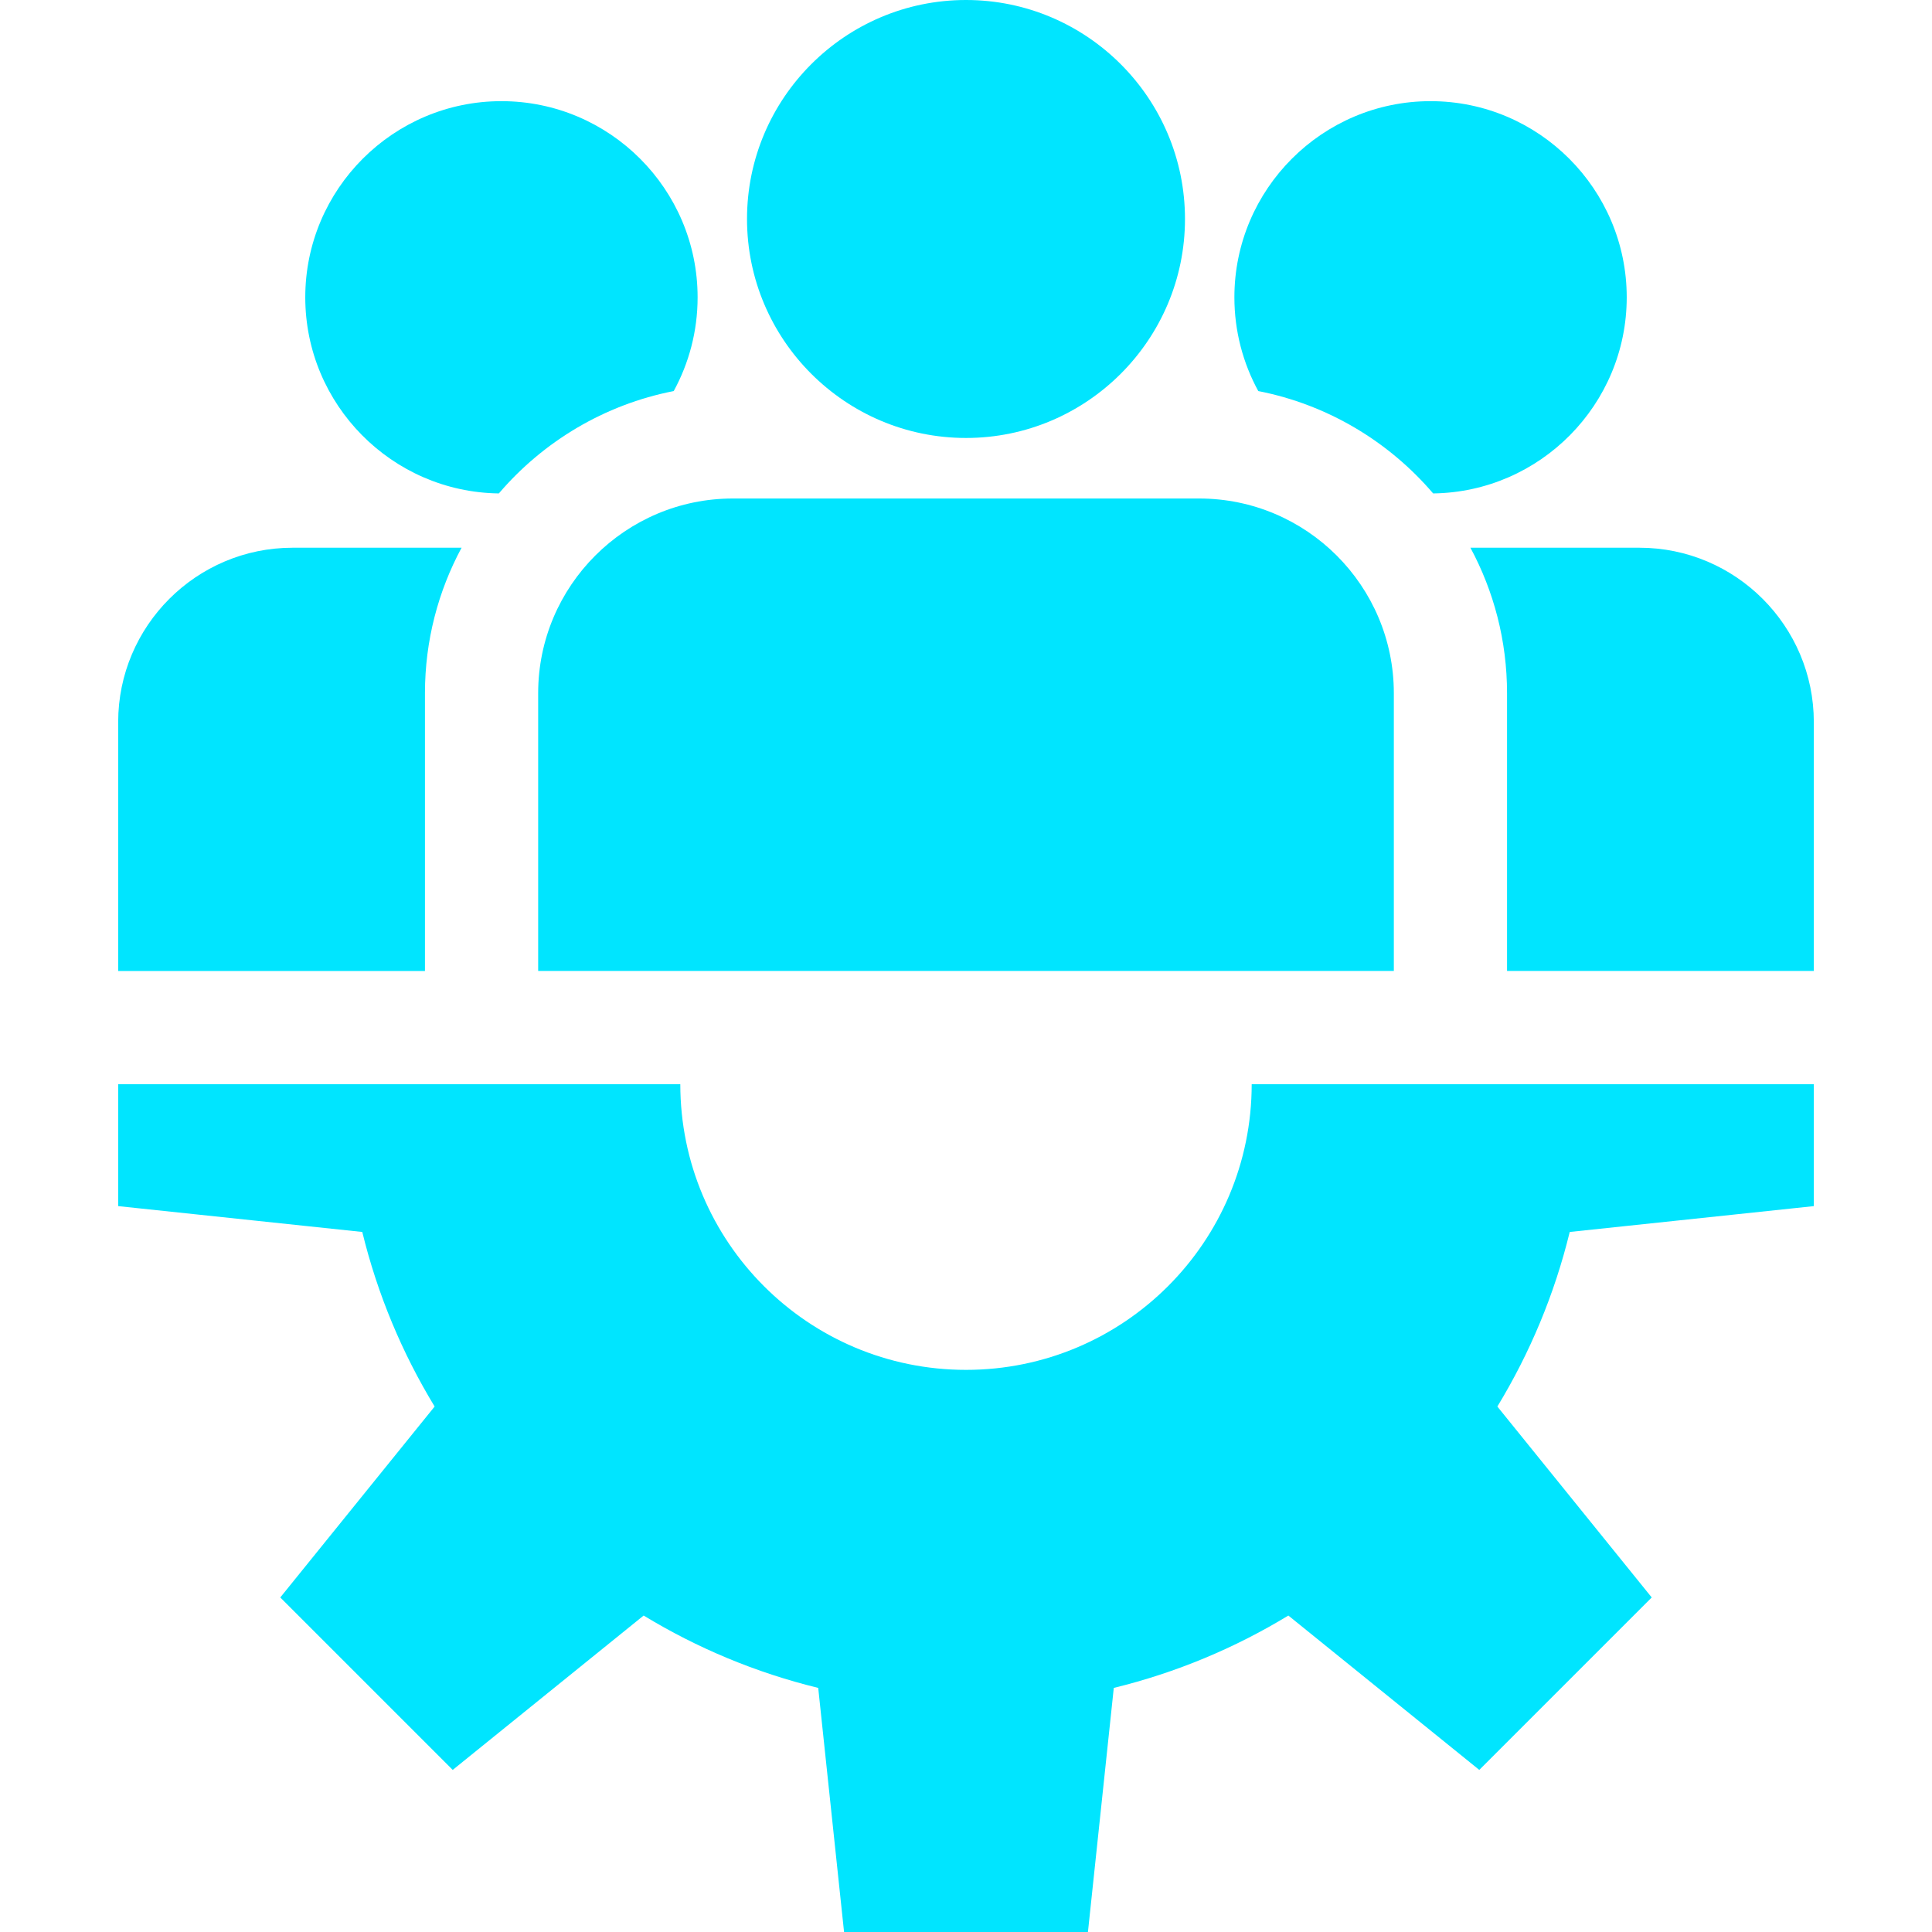 <svg xmlns="http://www.w3.org/2000/svg" version="1.1" xmlns:xlink="http://www.w3.org/1999/xlink" xmlns:svgjs="http://svgjs.com/svgjs" width="512" height="512" x="0" y="0" viewBox="0 0 512 512" style="enable-background:new 0 0 512 512" xml:space="preserve" class=""><g>
<g xmlns="http://www.w3.org/2000/svg">
	<g>
		<path d="M480.682,319.633v-32.315h-148.97c0,41.814-33.897,75.712-75.712,75.712s-75.712-33.897-75.712-75.712H31.318v32.315    l64.688,6.85c4.035,16.54,10.568,32.102,19.177,46.262l-40.908,50.597l45.701,45.701l50.597-40.908    c14.16,8.609,29.722,15.142,46.262,19.177l6.85,64.688h64.63l6.85-64.688c16.54-4.035,32.102-10.568,46.262-19.177l50.597,40.908    l45.701-45.701l-40.908-50.597c8.609-14.16,15.142-29.722,19.177-46.262L480.682,319.633z" fill="#00E5FF" data-original="#000000" class=""></path>
	</g>
</g>
<g xmlns="http://www.w3.org/2000/svg">
	<g>
		<path d="M256,0c-31.999,0-58.033,26.034-58.033,58.033c0,31.999,26.034,58.032,58.033,58.032    c31.999,0,58.033-26.033,58.033-58.032C314.033,26.034,287.999,0,256,0z" fill="#00E5FF" data-original="#000000" class=""></path>
	</g>
</g>
<g xmlns="http://www.w3.org/2000/svg">
	<g>
		<path d="M317.787,132.109H194.213c-28.449,0.001-51.594,23.145-51.594,51.594v73.614h226.762v-73.614    C369.381,155.254,346.236,132.109,317.787,132.109z" fill="#00E5FF" data-original="#000000" class=""></path>
	</g>
</g>
<g xmlns="http://www.w3.org/2000/svg">
	<g>
		<path d="M132.887,26.808c-28.666,0-51.987,23.322-51.987,51.987c0,28.435,22.951,51.598,51.3,51.969    c11.74-13.732,27.939-23.533,46.343-27.128c4.034-7.385,6.331-15.849,6.331-24.841C184.874,50.129,161.553,26.808,132.887,26.808z    " fill="#00E5FF" data-original="#000000" class=""></path>
	</g>
</g>
<g xmlns="http://www.w3.org/2000/svg">
	<g>
		<path d="M77.537,145.154c-25.485,0-46.219,20.733-46.219,46.219v65.945h81.301v-73.615c0-13.935,3.518-27.062,9.703-38.549H77.537    z" fill="#00E5FF" data-original="#000000" class=""></path>
	</g>
</g>
<g xmlns="http://www.w3.org/2000/svg">
	<g>
		<path d="M379.113,26.808c-28.666,0-51.987,23.322-51.987,51.987c0,8.991,2.296,17.456,6.33,24.841    c18.405,3.595,34.604,13.396,46.344,27.128c28.349-0.37,51.3-23.534,51.3-51.969C431.1,50.129,407.779,26.808,379.113,26.808z" fill="#00E5FF" data-original="#000000" class=""></path>
	</g>
</g>
<g xmlns="http://www.w3.org/2000/svg">
	<g>
		<path d="M434.463,145.154h-44.785c6.185,11.487,9.703,24.614,9.703,38.549v73.614h81.301v-65.945    C480.682,165.887,459.948,145.154,434.463,145.154z" fill="#00E5FF" data-original="#000000" class=""></path>
	</g>
</g>
<g xmlns="http://www.w3.org/2000/svg">
</g>
<g xmlns="http://www.w3.org/2000/svg">
</g>
<g xmlns="http://www.w3.org/2000/svg">
</g>
<g xmlns="http://www.w3.org/2000/svg">
</g>
<g xmlns="http://www.w3.org/2000/svg">
</g>
<g xmlns="http://www.w3.org/2000/svg">
</g>
<g xmlns="http://www.w3.org/2000/svg">
</g>
<g xmlns="http://www.w3.org/2000/svg">
</g>
<g xmlns="http://www.w3.org/2000/svg">
</g>
<g xmlns="http://www.w3.org/2000/svg">
</g>
<g xmlns="http://www.w3.org/2000/svg">
</g>
<g xmlns="http://www.w3.org/2000/svg">
</g>
<g xmlns="http://www.w3.org/2000/svg">
</g>
<g xmlns="http://www.w3.org/2000/svg">
</g>
<g xmlns="http://www.w3.org/2000/svg">
</g>
</g></svg>
